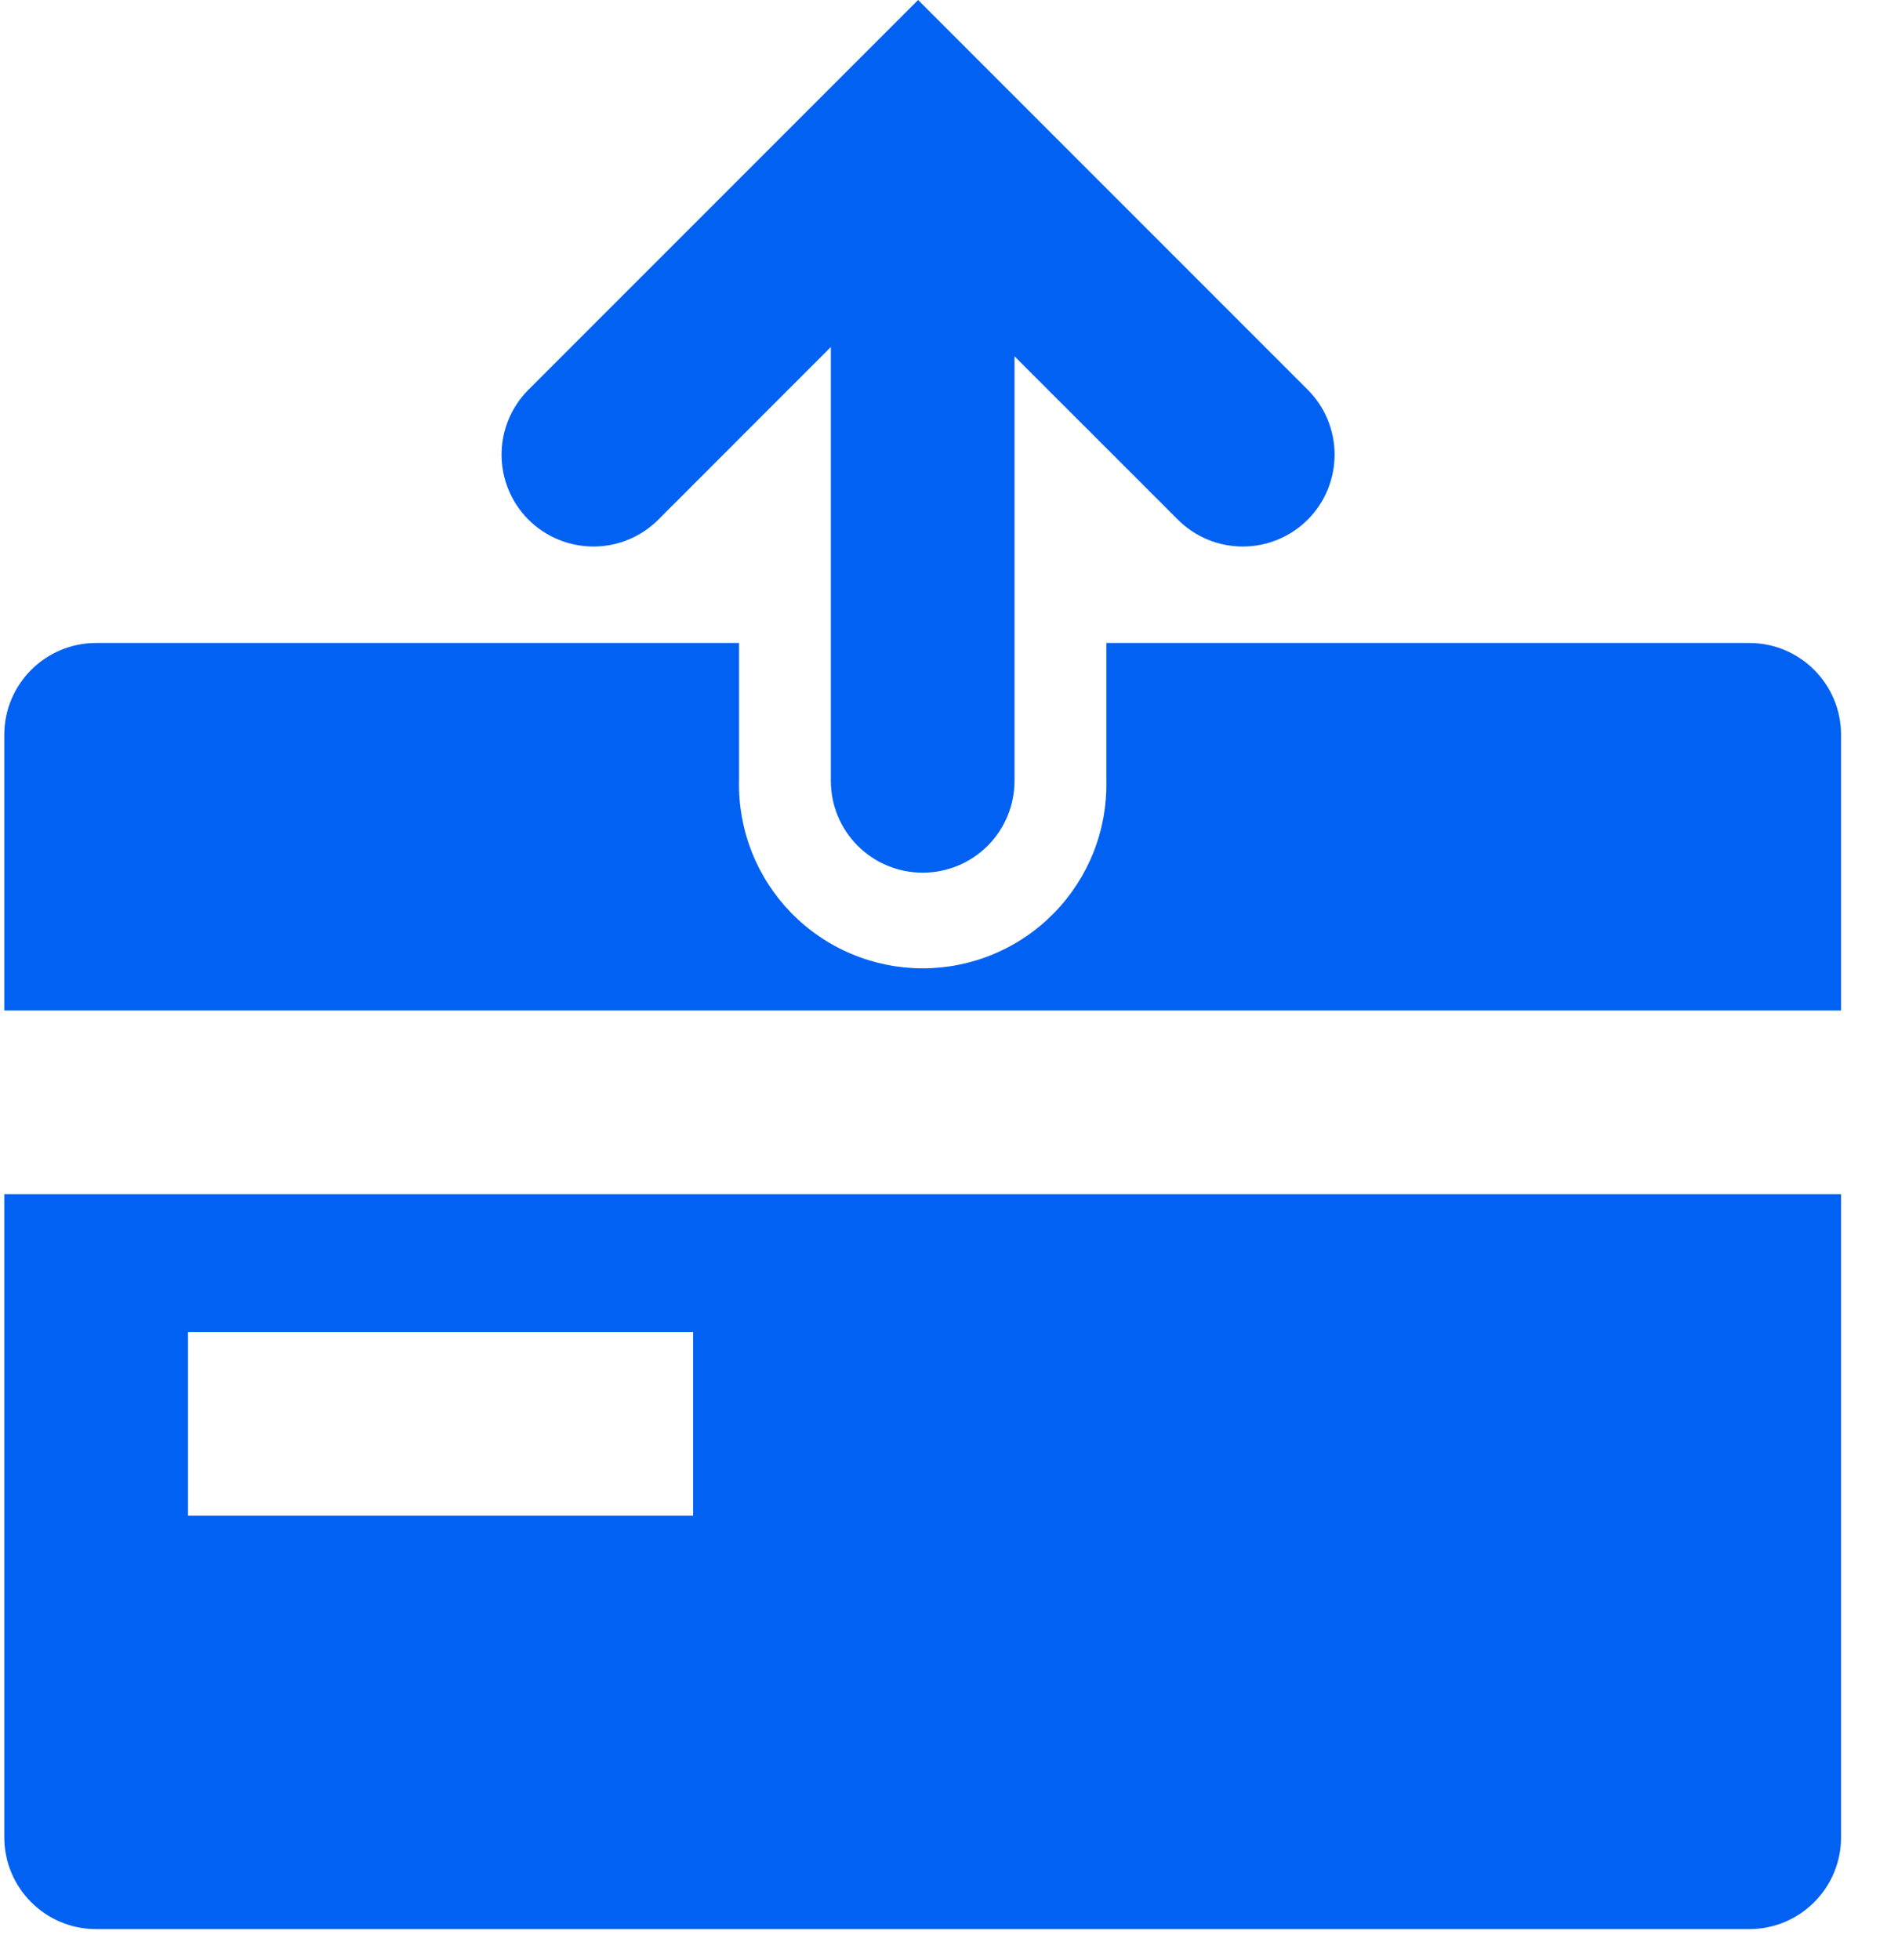 <svg width="31" height="32" viewBox="0 0 31 32" fill="none" xmlns="http://www.w3.org/2000/svg">
<path d="M16.57 5.818V12.75C16.57 13.148 16.412 13.53 16.131 13.811C15.85 14.092 15.468 14.25 15.07 14.25C14.672 14.25 14.291 14.092 14.009 13.811C13.728 13.53 13.57 13.148 13.57 12.75V5.666L10.752 8.485C10.613 8.624 10.448 8.735 10.266 8.81C10.084 8.886 9.889 8.924 9.692 8.924C9.294 8.924 8.913 8.766 8.631 8.485C8.492 8.346 8.381 8.18 8.306 7.998C8.231 7.816 8.192 7.621 8.192 7.424C8.192 7.027 8.35 6.645 8.631 6.364L14.995 0L21.359 6.364C21.498 6.503 21.609 6.668 21.684 6.85C21.759 7.032 21.798 7.227 21.798 7.424C21.798 7.621 21.759 7.816 21.684 7.998C21.609 8.18 21.498 8.346 21.359 8.485C21.22 8.624 21.054 8.735 20.872 8.81C20.69 8.886 20.495 8.924 20.298 8.924C20.101 8.924 19.906 8.886 19.724 8.81C19.542 8.735 19.377 8.624 19.238 8.485L16.57 5.818ZM18.07 10.499H28.571C29.399 10.499 30.07 11.171 30.07 11.999V16.5H0.07V11.999C0.07 11.171 0.742 10.499 1.57 10.499H12.071V12.75C12.062 13.149 12.134 13.546 12.281 13.917C12.428 14.288 12.648 14.626 12.927 14.911C13.207 15.196 13.54 15.423 13.908 15.577C14.276 15.732 14.671 15.812 15.07 15.812C15.47 15.812 15.865 15.732 16.233 15.577C16.601 15.423 16.934 15.196 17.213 14.911C17.493 14.626 17.712 14.288 17.86 13.917C18.007 13.546 18.078 13.149 18.07 12.75V10.499ZM30.07 19.499V30C30.07 30.828 29.399 31.5 28.571 31.5H1.57C0.742 31.5 0.07 30.828 0.07 30V19.499H30.07ZM3.071 24.749H11.321V21.751H3.071V24.75V24.749Z" fill="#0061F2"/>
</svg>
